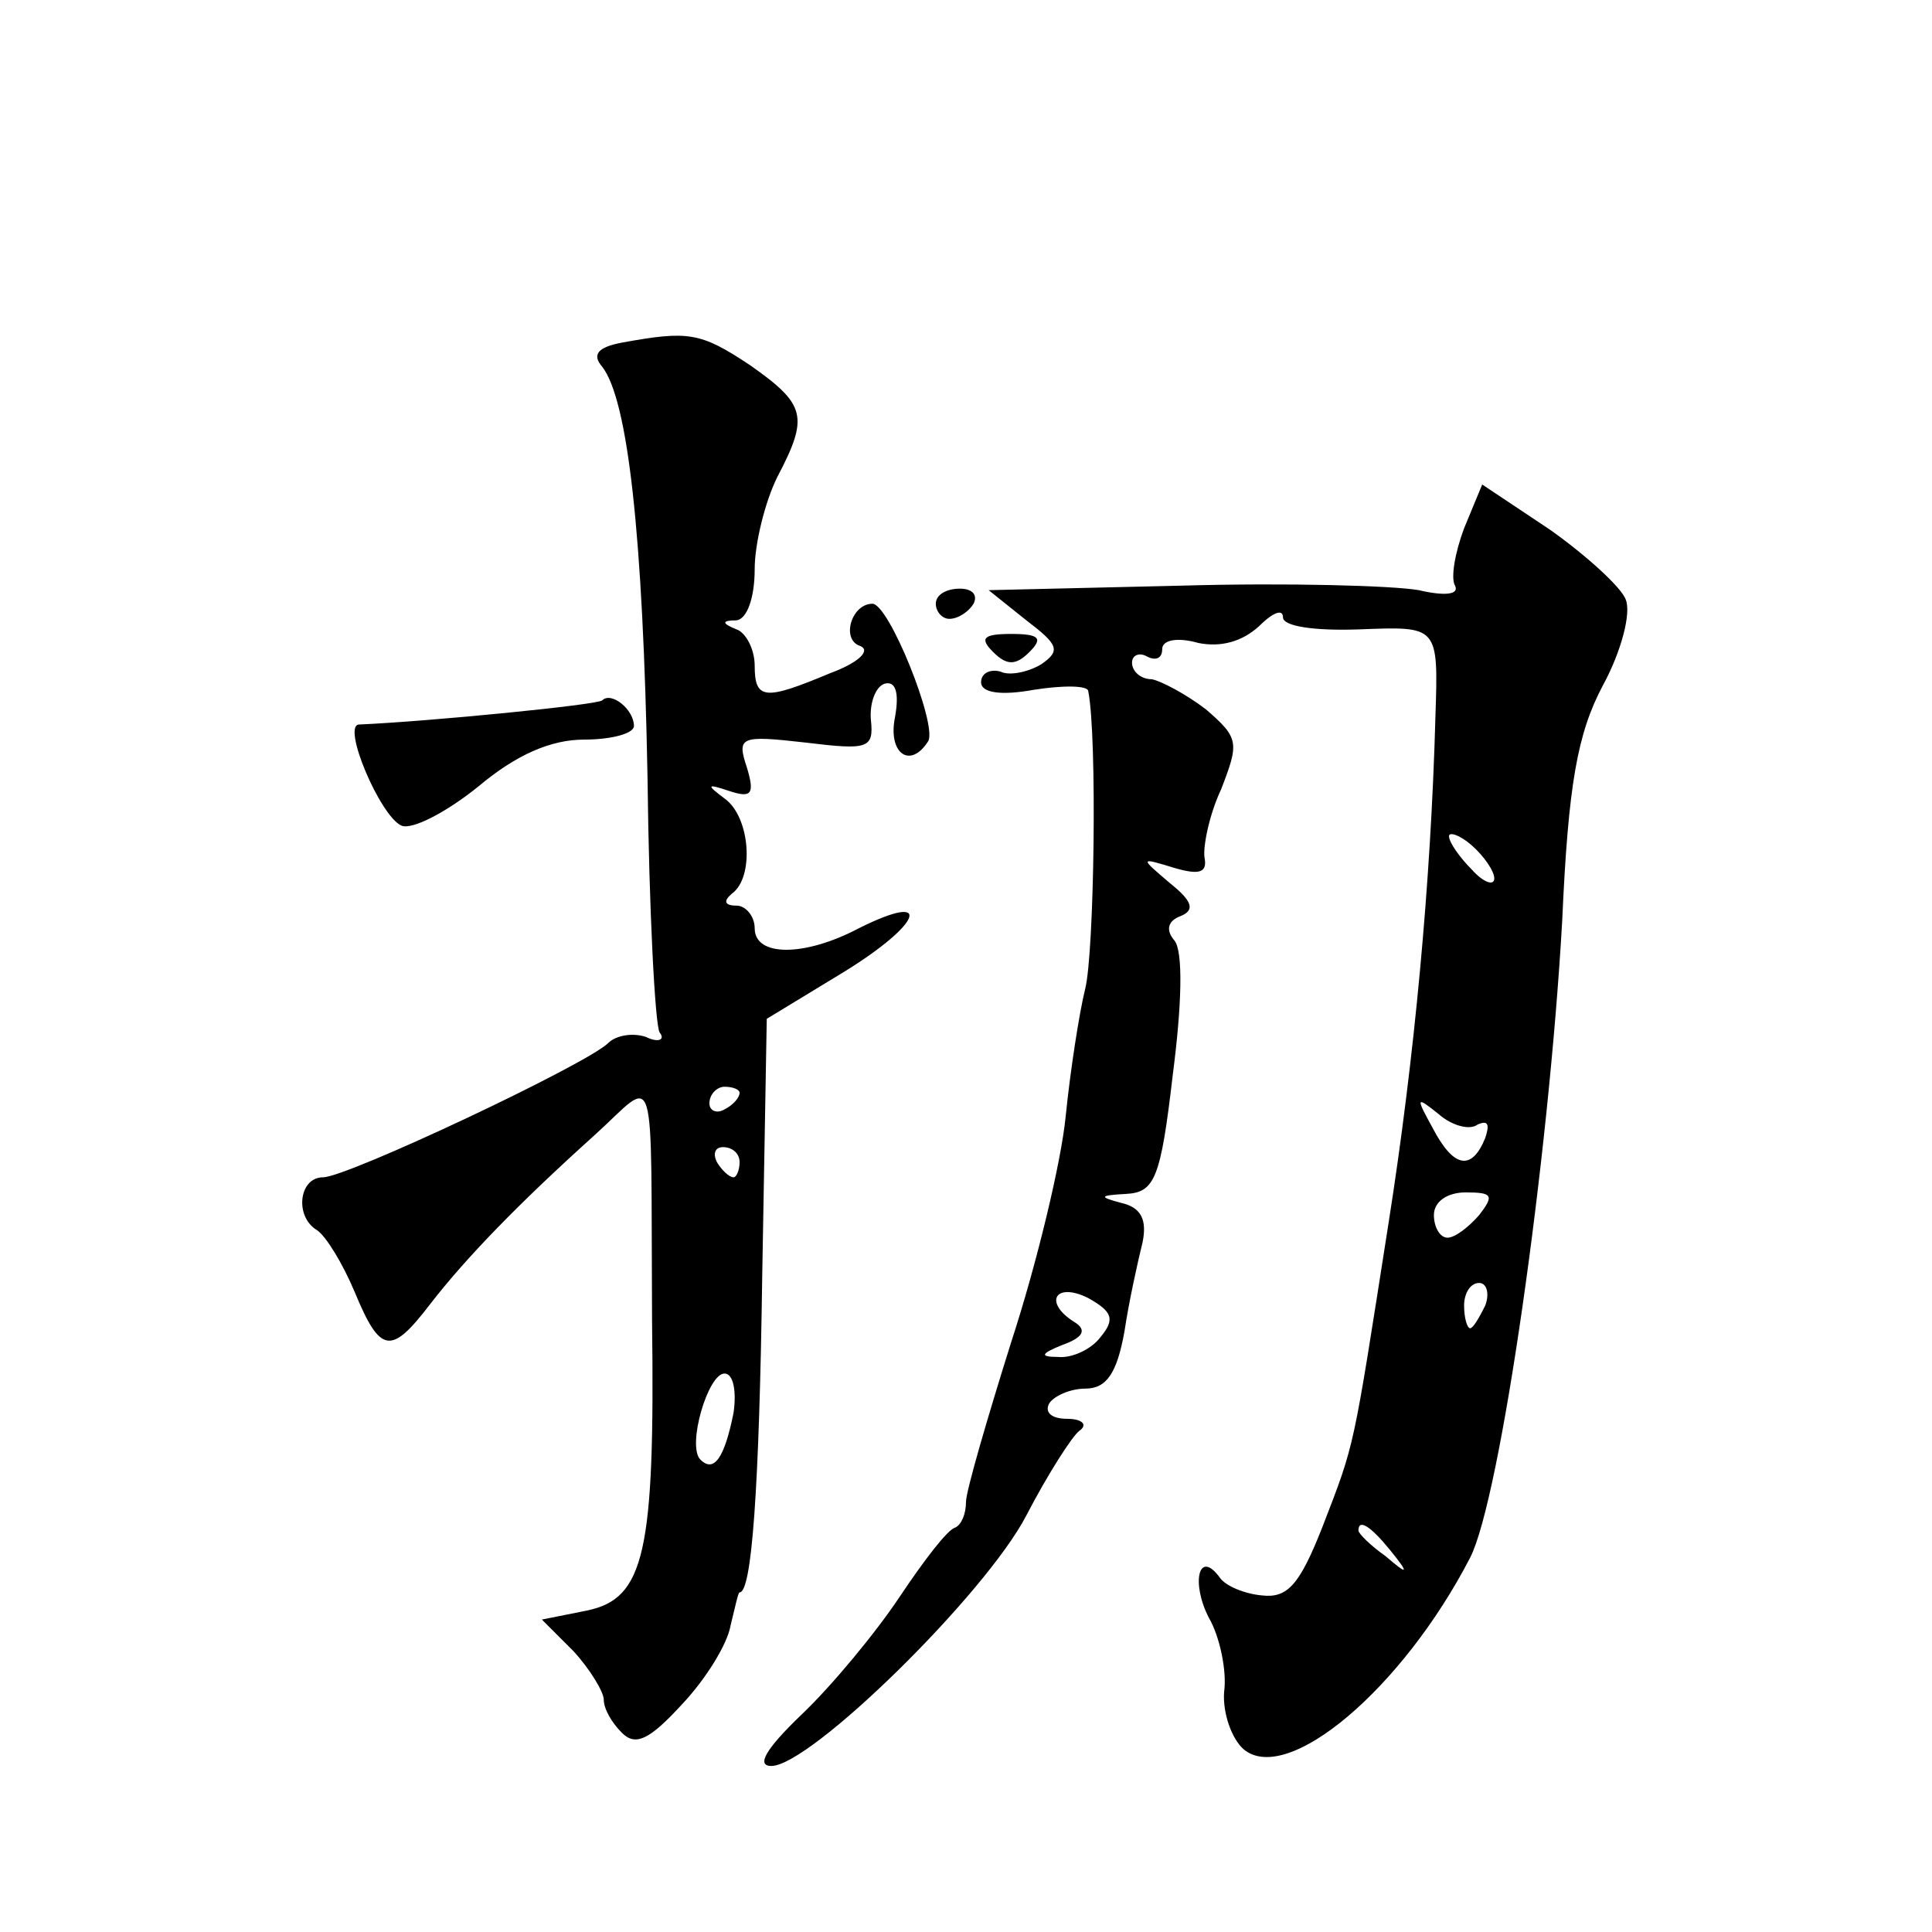 <?xml version="1.0" standalone="no"?>
<!DOCTYPE svg PUBLIC "-//W3C//DTD SVG 20010904//EN"
 "http://www.w3.org/TR/2001/REC-SVG-20010904/DTD/svg10.dtd">
<svg version="1.0" xmlns="http://www.w3.org/2000/svg"
 width="128pt" height="128pt" viewBox="0 0 128 128"
 preserveAspectRatio="xMidYMid meet">
<g transform="translate(0,128) scale(0.1,-0.1)"
fill="#0" stroke="none">
<path d="M412 1053 c-16 -3 -20 -8 -13 -16 17 -22 27 -111 30 -272 1 -88 5 -164
8 -169 4 -5 -1 -7 -9 -3 -9 3 -20 1 -25 -4 -14 -14 -173 -89 -189 -89 -16 0 -19
-26 -4 -35 6 -4 17 -22 25 -41 17 -41 24 -42 50 -8 24 31 59 67 109 112 42 38 37
53 38 -123 2 -154 -5 -184 -43 -192 l-30 -6 21 -21 c11 -12 20 -27 20 -32 0 -6
5 -15 12 -22 9 -9 18 -5 40 19 16 17 30 40 32 52 3 12 5 22 6 22 8 0 13 67 15 210
l3 170 51 31 c52 32 60 54 10 29 -36 -19 -69 -19 -69 0 0 8 -6 15 -12 15 -8 0 -9
3 -3 8 15 11 12 51 -5 63 -12 9 -12 10 3 5 15 -5 17 -2 12 15 -7 21 -5 22 39 17
41 -5 45 -4 43 15 -1 11 3 22 9 24 7 2 10 -5 7 -22 -5 -24 10 -35 22 -16 6 11 -26
91 -37 91 -14 0 -21 -24 -8 -28 7 -3 -1 -11 -20 -18 -43 -18 -50 -18 -50 5 0 11
-6 22 -12 24 -10 4 -10 6 0 6 7 1 12 15 12 34 0 17 7 45 15 61 21 40 19 48 -18
74 -33 22 -41 23 -85 15z m78 -497 c0 -3 -4 -8 -10 -11 -5 -3 -10 -1 -10 4 0 6
5 11 10 11 6 0 10 -2 10 -4z m0 -46 c0 -5 -2 -10 -4 -10 -3 0 -8 5 -11 10 -3 6
-1 10 4 10 6 0 11 -4 11 -10z m-4 -166 c-6 -30 -13 -40 -22 -31 -9 9 5 57 16 57
6 0 8 -12 6 -26z M970 930 c-6 -16 -9 -33 -6 -38 3 -6 -7 -7 -24 -3 -17 3 -87 5
-157 3 l-128 -3 25 -20 c21 -16 23 -20 10 -29 -8 -5 -21 -8 -27 -5 -7 2 -13 -1
-13 -7 0 -7 13 -9 35 -5 19 3 36 3 36 -1 6 -30 4 -173 -2 -197 -4 -16 -10 -55 -13
-85 -3 -30 -19 -97 -36 -149 -16 -51 -30 -99 -30 -106 0 -8 -3 -15 -7 -17 -5 -1
-21 -22 -37 -46 -16 -24 -45 -59 -65 -78 -24 -23 -30 -34 -20 -34 26 0 142 114
169 166 14 27 30 52 35 56 6 4 2 8 -8 8 -10 0 -15 4 -12 10 3 5 14 10 24 10 14
0 21 10 26 38 3 20 9 47 12 59 3 15 -1 23 -14 26 -15 4 -15 5 3 6 19 1 23 10 31
79 6 46 7 82 1 89 -6 7 -4 13 4 16 10 4 8 10 -7 22 -20 17 -20 17 3 10 17 -5 22
-3 20 7 -1 7 3 28 11 45 12 31 12 34 -10 53 -13 10 -30 19 -36 20 -7 0 -13 5 -13
11 0 5 5 7 10 4 6 -3 10 -1 10 5 0 6 10 8 24 4 15 -3 29 1 40 11 9 9 16 12 16 6
0 -6 21 -9 50 -8 53 2 53 3 51 -58 -3 -110 -14 -227 -31 -335 -24 -153 -22 -145
-44 -202 -15 -38 -23 -47 -40 -45 -11 1 -24 6 -28 12 -14 19 -19 -4 -7 -27 7 -12
12 -35 10 -49 -1 -14 5 -31 13 -38 29 -24 105 40 150 127 20 39 52 263 61 422 4
90 10 124 27 156 12 22 19 48 15 57 -3 8 -26 29 -50 46 l-45 30 -12 -29z m20 -232
c0 -5 -7 -3 -15 6 -8 8 -15 18 -15 22 0 3 7 1 15 -6 8 -7 15 -17 15 -22z m-11 -163
c7 3 8 0 5 -9 -9 -22 -21 -20 -35 7 -11 20 -11 21 4 9 9 -8 21 -11 26 -7z m1 -60
c-7 -8 -16 -15 -21 -15 -5 0 -9 7 -9 15 0 9 9 15 21 15 18 0 19 -2 9 -15z m-251
-81 c-6 -8 -19 -14 -28 -13 -12 0 -12 2 3 8 14 5 16 10 8 15 -21 13 -13 27 9 16
16 -9 18 -14 8 -26z m255 21 c-4 -8 -8 -15 -10 -15 -2 0 -4 7 -4 15 0 8 4 15 10
15 5 0 7 -7 4 -15z m-63 -162 c13 -16 12 -17 -3 -4 -10 7 -18 15 -18 17 0 8 8 3
21 -13z M620 880 c0 -5 4 -10 9 -10 6 0 13 5 16 10 3 6 -1 10 -9 10 -9 0 -16 -4
-16 -10z M658 848 c9 -9 15 -9 24 0 9 9 7 12 -12 12 -19 0 -21 -3 -12 -12z M399
816 c-3 -3 -115 -14 -161 -16 -12 0 14 -61 28 -67 7 -3 30 9 51 26 25 21 48 31
70 31 18 0 33 4 33 9 0 11 -15 23 -21 17z"/>
</g>
</svg>
